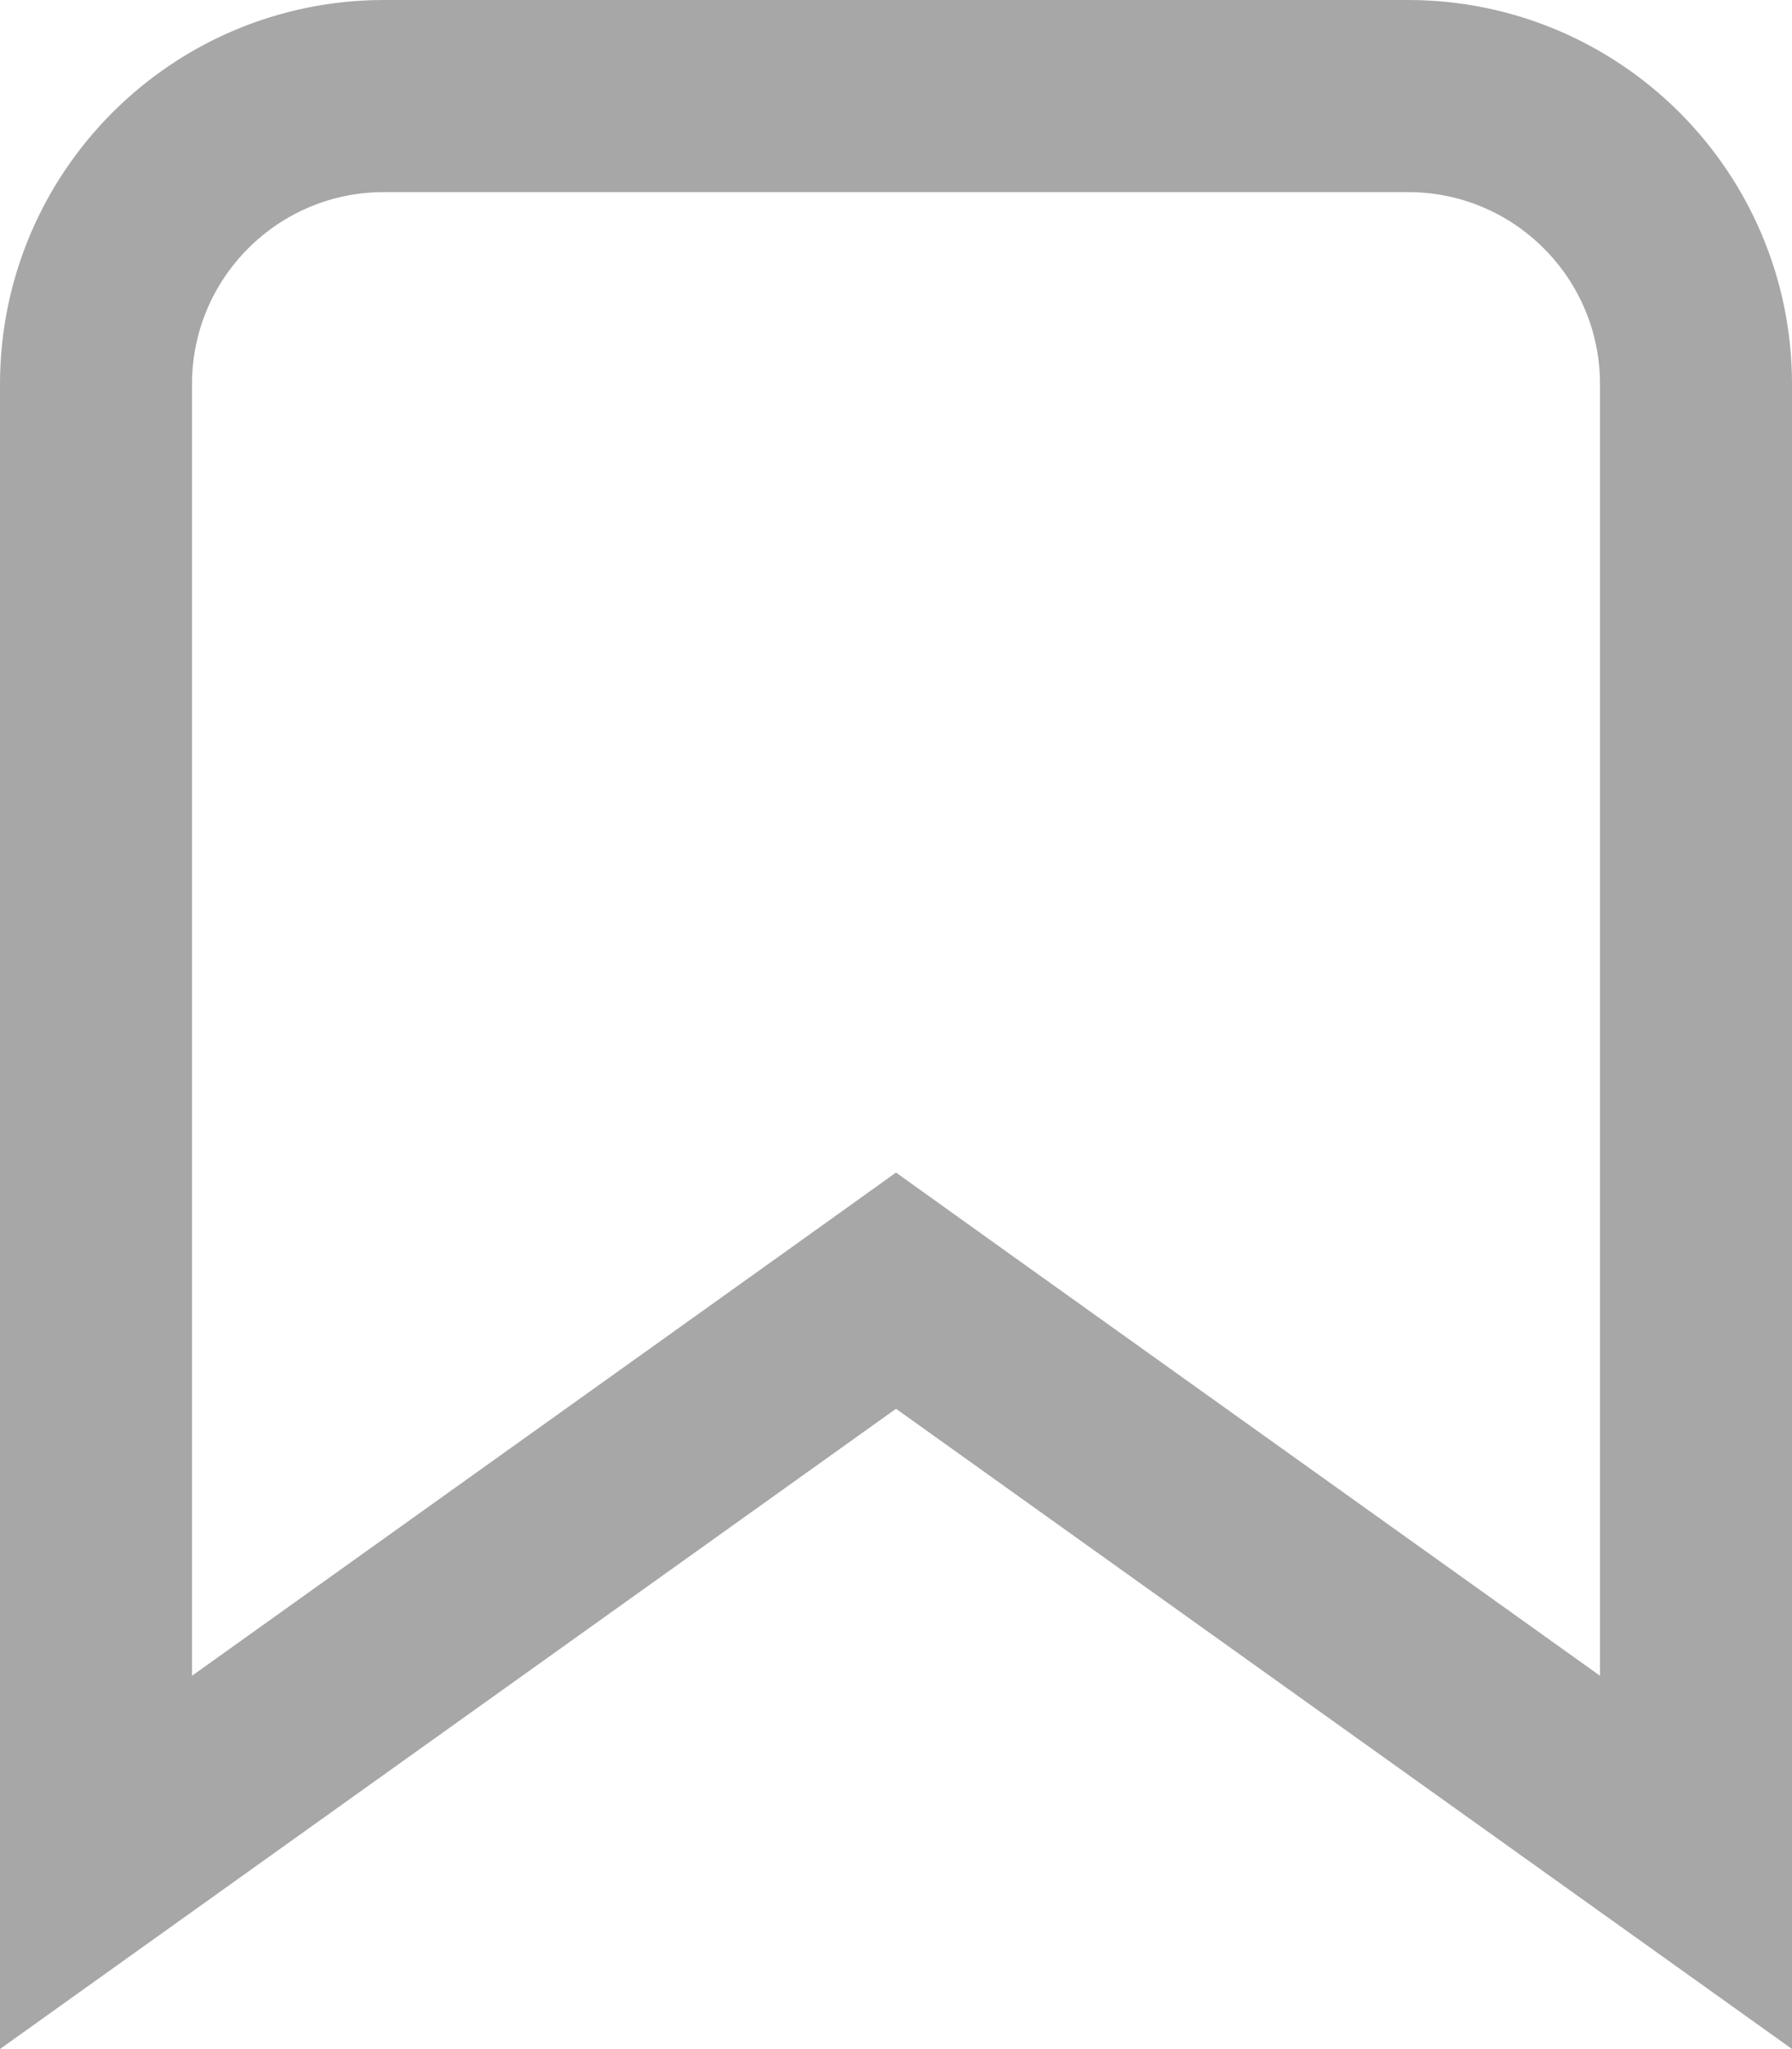 <svg width="14" height="16" viewBox="0 0 14 16" fill="none" xmlns="http://www.w3.org/2000/svg">
<path d="M3 0.75H11C12.243 0.75 13.25 1.757 13.25 3V14.542L7.436 10.39L7 10.078L6.564 10.39L0.75 14.542V3C0.75 1.757 1.757 0.75 3 0.75Z" stroke="#A7A7A7" stroke-width="1.5"/>
</svg>
